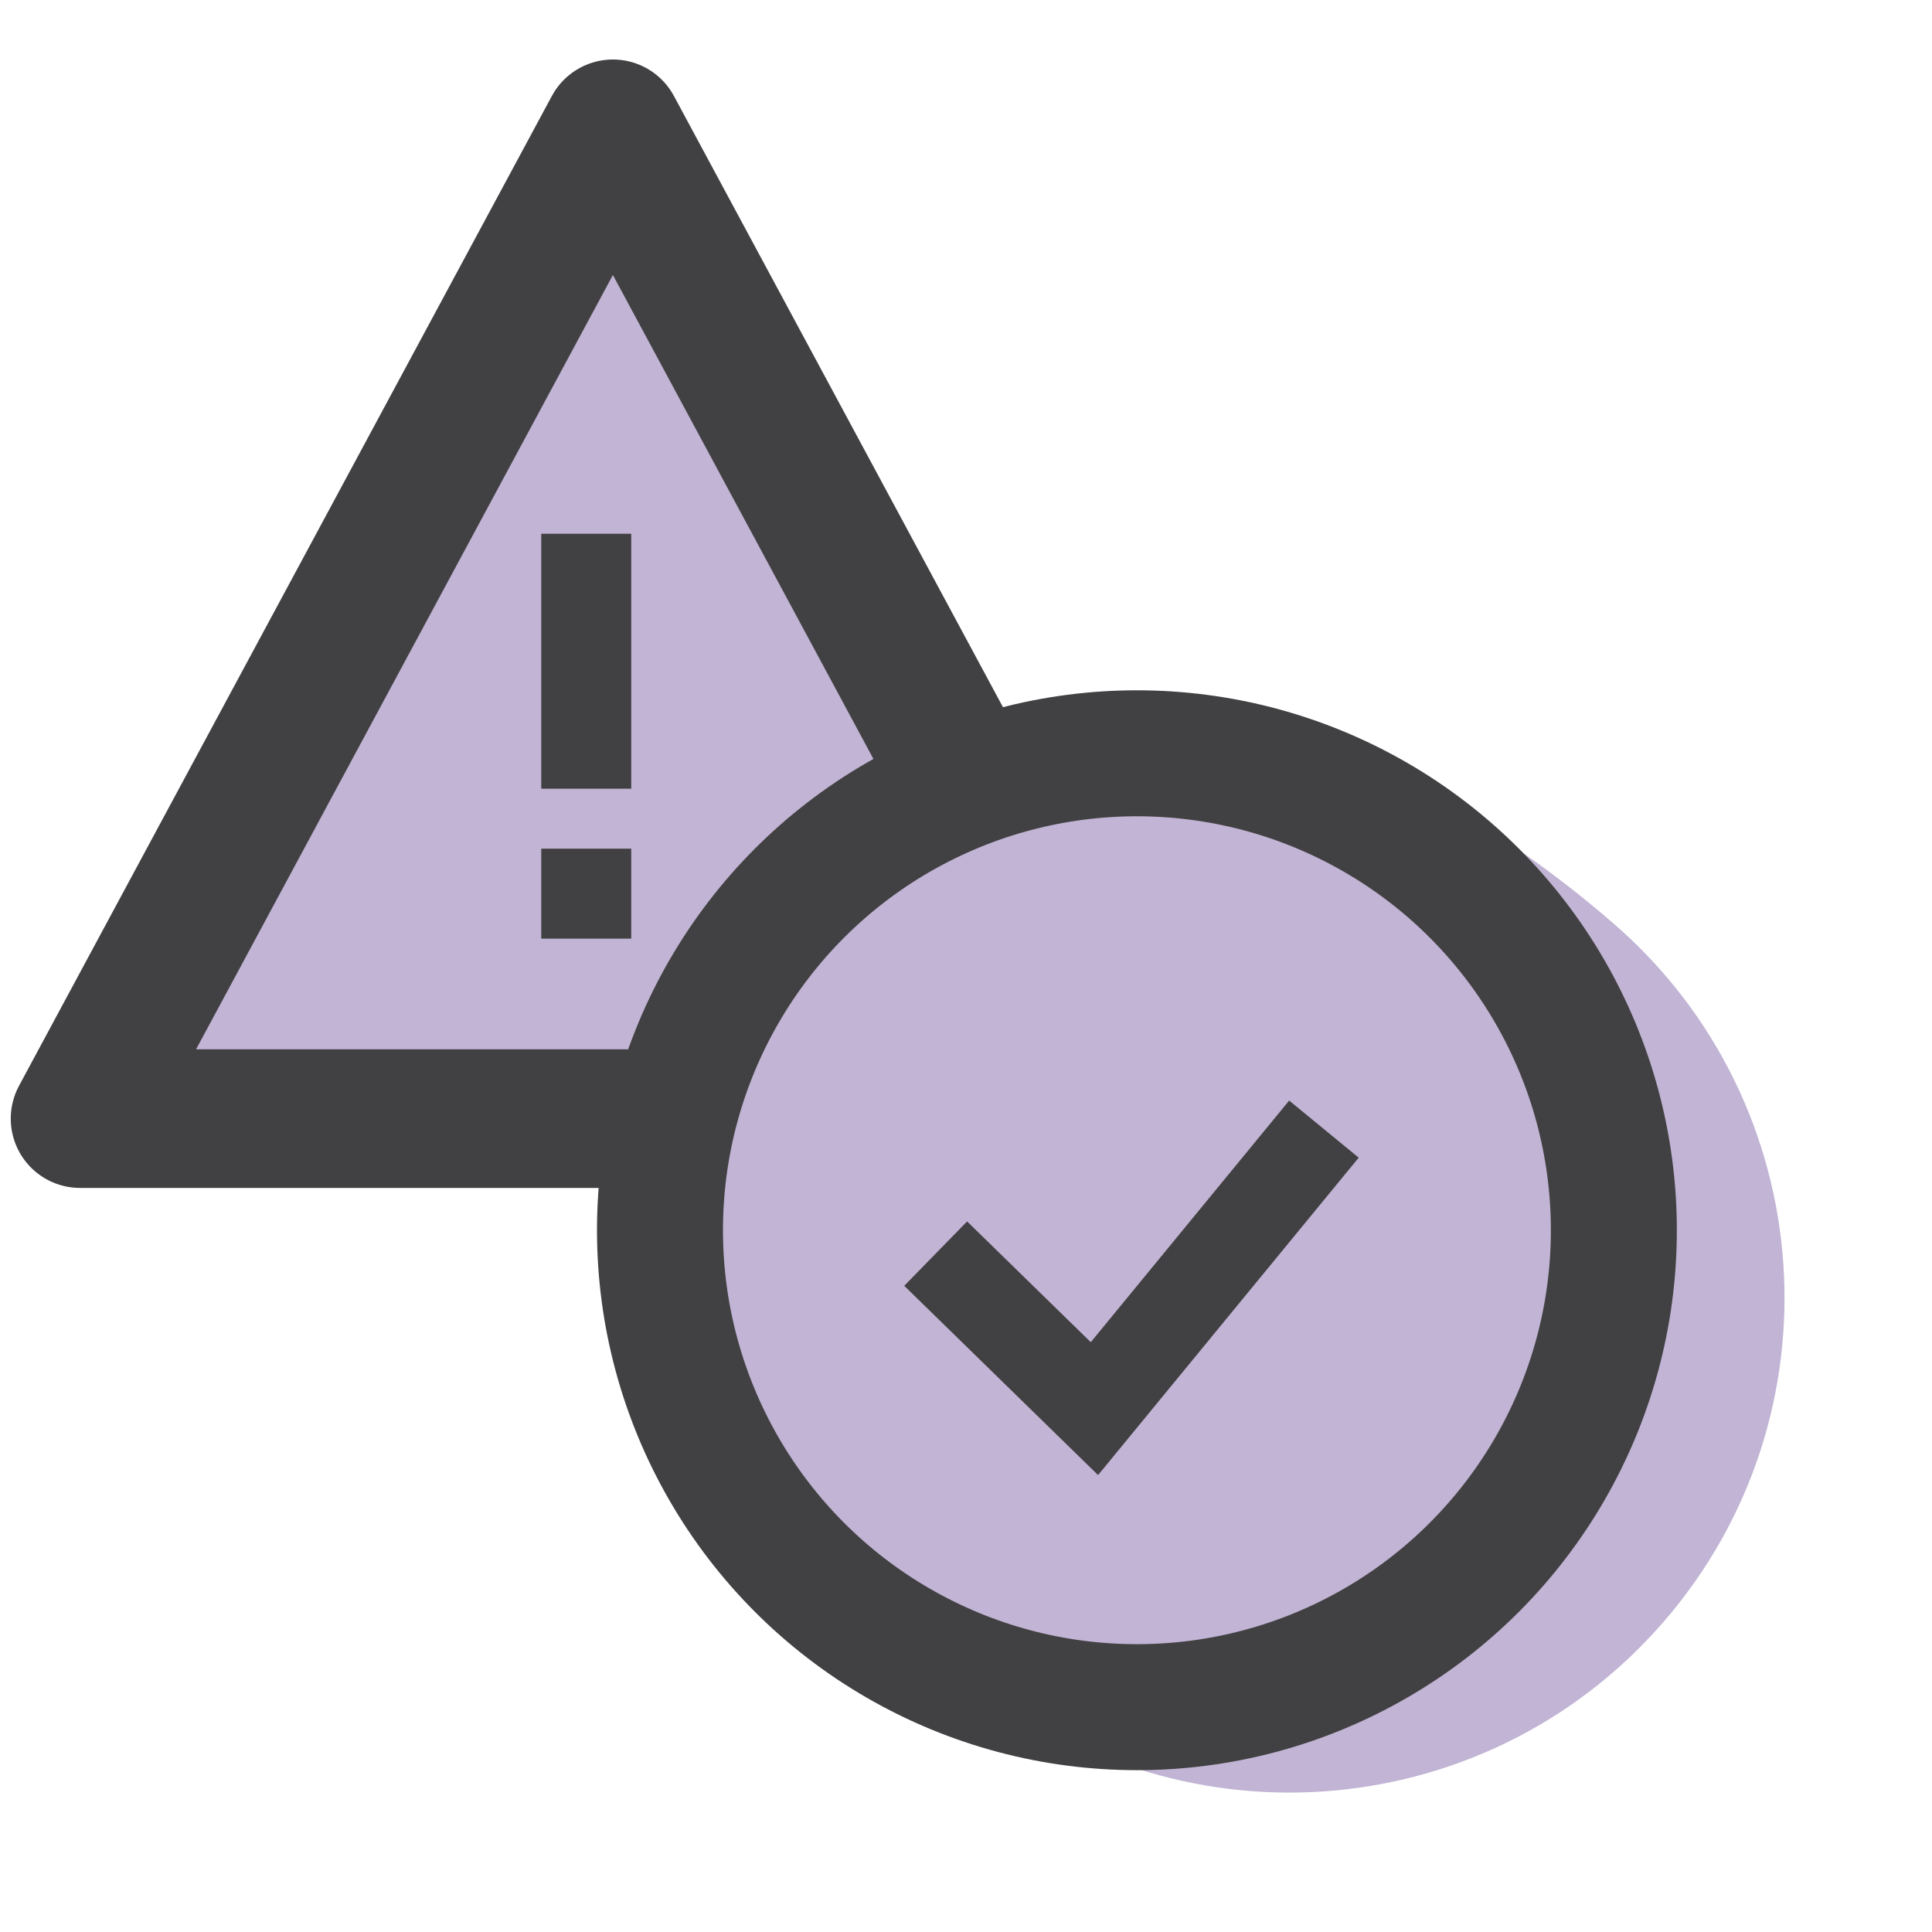 <?xml version="1.0" encoding="UTF-8"?> <svg xmlns="http://www.w3.org/2000/svg" xmlns:xlink="http://www.w3.org/1999/xlink" width="30px" height="30px" viewBox="0 0 30 30" version="1.1"><title>Bundle Card / icon / Ethics Essentials</title><g id="Bundle-Card-/-icon-/-Ethics-Essentials" stroke="none" stroke-width="1" fill="none" fill-rule="evenodd"><g id="Group-4" transform="translate(1, 2)"><path d="M8.801,1.222 L14.215,9.781 L14.185,9.82 C15.647,9.53 17.898,9.606 18.809,9.632 C20.524,9.68 22.671,11.137 24.066,12.35 C27.27,15.135 27.609,19.989 24.825,23.192 C22.04,26.395 17.186,26.735 13.983,23.95 C11.519,21.809 9.321,18.293 9.703,15.327 L1.072,14.406 L8.801,1.222 Z" id="Combined-Shape" fill="#C1B4D4"></path><g id="EthicsRiskCompliance_not-Selected" stroke="#414042"><g id="Group-Copy" transform="translate(8.801, 9.648)"><circle id="Oval" stroke-width="1.956" cx="7.853" cy="7.455" r="7.406"></circle><polyline id="Path" stroke-width="1.397" transform="translate(7.937, 7.046) rotate(45) translate(-7.937, -7.046) " points="9.11 4.231 9.659 9.82 6.214 9.861"></polyline></g><g id="Group-2-Copy" transform="translate(0.243, 0)"><line x1="7.86" y1="6.288" x2="7.86" y2="10.247" id="Path-10" stroke-width="1.397"></line><line x1="7.86" y1="11.178" x2="7.86" y2="12.575" id="Path-10-Copy" stroke-width="1.397"></line><polyline id="Path" stroke-width="2.152" stroke-linejoin="round" points="9.362 15.37 0 15.37 8.274 0 13.973 10.586"></polyline></g></g></g></g></svg> 